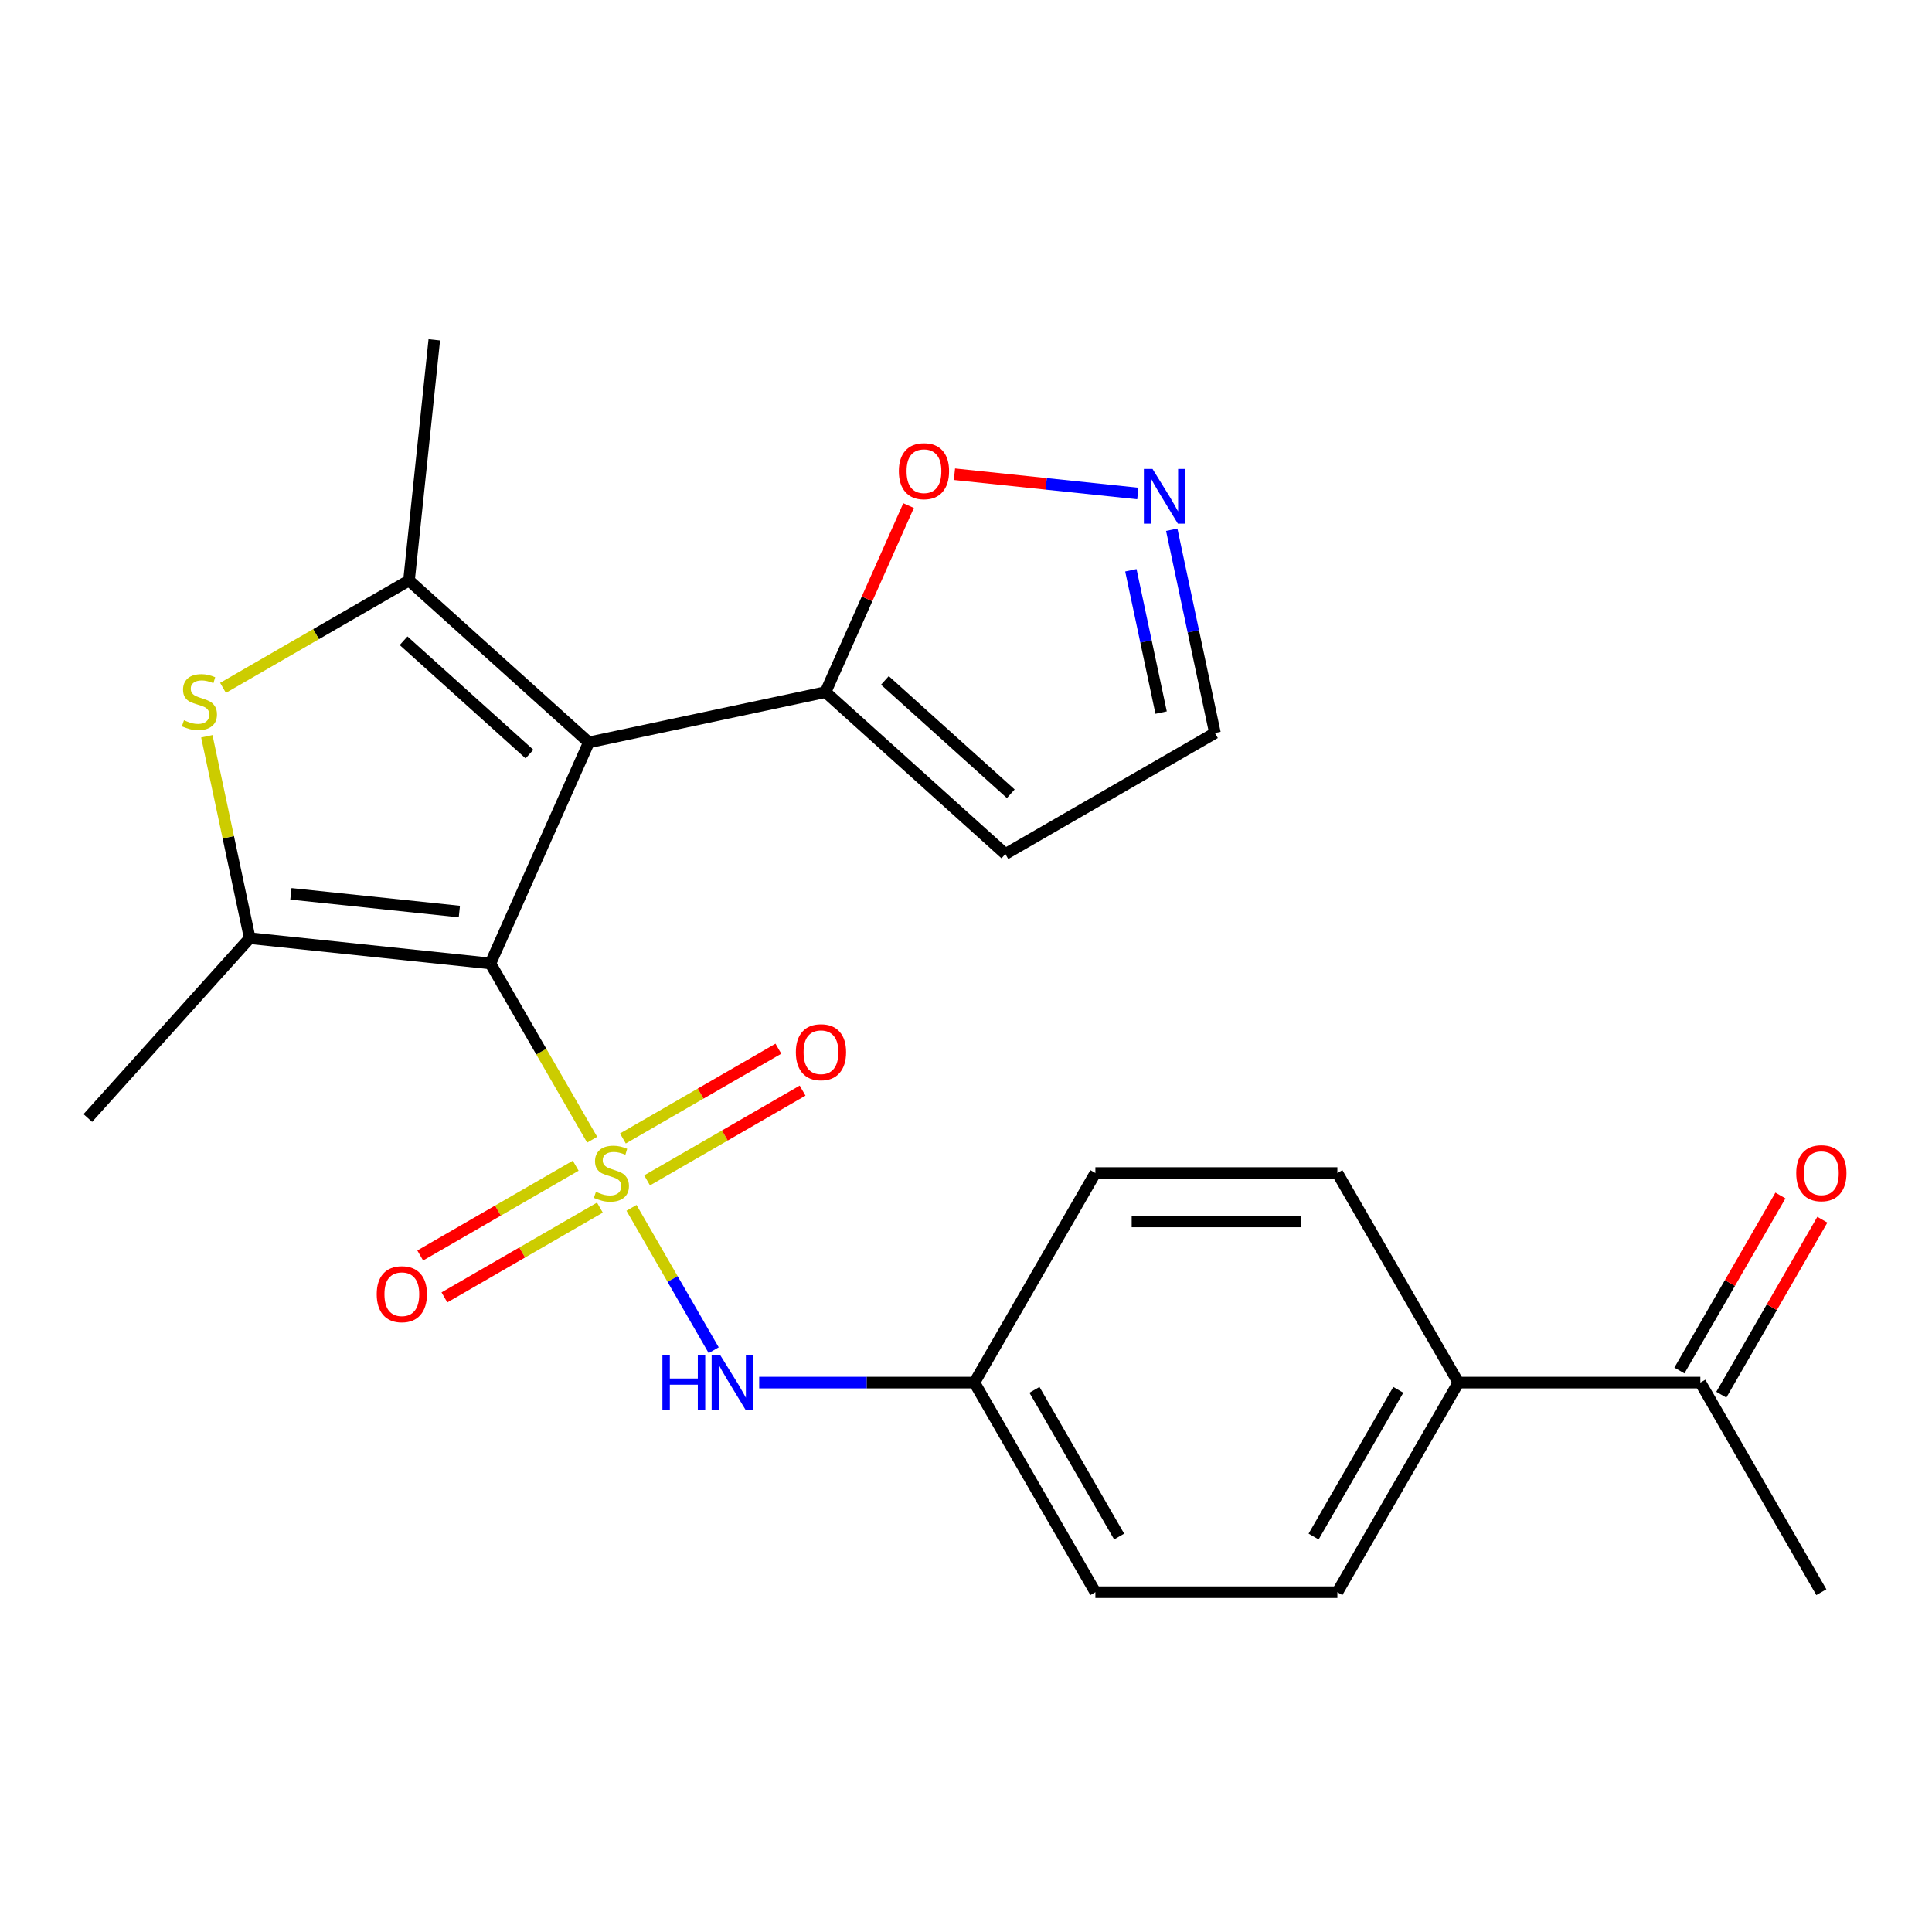 <?xml version='1.0' encoding='iso-8859-1'?>
<svg version='1.1' baseProfile='full'
              xmlns='http://www.w3.org/2000/svg'
                      xmlns:rdkit='http://www.rdkit.org/xml'
                      xmlns:xlink='http://www.w3.org/1999/xlink'
                  xml:space='preserve'
width='1000px' height='1000px' viewBox='0 0 1000 1000'>
<!-- END OF HEADER -->
<rect style='opacity:1.0;fill:#FFFFFF;stroke:none' width='1000' height='1000' x='0' y='0'> </rect>
<path class='bond-0' d='M 306.5,589.914 L 280.167,544.303' style='fill:none;fill-rule:evenodd;stroke:#CCCC00;stroke-width:6px;stroke-linecap:butt;stroke-linejoin:miter;stroke-opacity:1' />
<path class='bond-0' d='M 280.167,544.303 L 253.833,498.692' style='fill:none;fill-rule:evenodd;stroke:#000000;stroke-width:6px;stroke-linecap:butt;stroke-linejoin:miter;stroke-opacity:1' />
<path class='bond-6' d='M 326.859,625.177 L 348.132,662.022' style='fill:none;fill-rule:evenodd;stroke:#CCCC00;stroke-width:6px;stroke-linecap:butt;stroke-linejoin:miter;stroke-opacity:1' />
<path class='bond-6' d='M 348.132,662.022 L 369.404,698.867' style='fill:none;fill-rule:evenodd;stroke:#0000FF;stroke-width:6px;stroke-linecap:butt;stroke-linejoin:miter;stroke-opacity:1' />
<path class='bond-8' d='M 334.934,610.963 L 375.176,587.729' style='fill:none;fill-rule:evenodd;stroke:#CCCC00;stroke-width:6px;stroke-linecap:butt;stroke-linejoin:miter;stroke-opacity:1' />
<path class='bond-8' d='M 375.176,587.729 L 415.417,564.496' style='fill:none;fill-rule:evenodd;stroke:#FF0000;stroke-width:6px;stroke-linecap:butt;stroke-linejoin:miter;stroke-opacity:1' />
<path class='bond-8' d='M 322.409,589.268 L 362.65,566.035' style='fill:none;fill-rule:evenodd;stroke:#CCCC00;stroke-width:6px;stroke-linecap:butt;stroke-linejoin:miter;stroke-opacity:1' />
<path class='bond-8' d='M 362.65,566.035 L 402.892,542.801' style='fill:none;fill-rule:evenodd;stroke:#FF0000;stroke-width:6px;stroke-linecap:butt;stroke-linejoin:miter;stroke-opacity:1' />
<path class='bond-9' d='M 297.986,603.368 L 257.745,626.602' style='fill:none;fill-rule:evenodd;stroke:#CCCC00;stroke-width:6px;stroke-linecap:butt;stroke-linejoin:miter;stroke-opacity:1' />
<path class='bond-9' d='M 257.745,626.602 L 217.503,649.835' style='fill:none;fill-rule:evenodd;stroke:#FF0000;stroke-width:6px;stroke-linecap:butt;stroke-linejoin:miter;stroke-opacity:1' />
<path class='bond-9' d='M 310.512,625.063 L 270.27,648.296' style='fill:none;fill-rule:evenodd;stroke:#CCCC00;stroke-width:6px;stroke-linecap:butt;stroke-linejoin:miter;stroke-opacity:1' />
<path class='bond-9' d='M 270.27,648.296 L 230.029,671.53' style='fill:none;fill-rule:evenodd;stroke:#FF0000;stroke-width:6px;stroke-linecap:butt;stroke-linejoin:miter;stroke-opacity:1' />
<path class='bond-1' d='M 253.833,498.692 L 304.779,384.267' style='fill:none;fill-rule:evenodd;stroke:#000000;stroke-width:6px;stroke-linecap:butt;stroke-linejoin:miter;stroke-opacity:1' />
<path class='bond-2' d='M 253.833,498.692 L 129.266,485.6' style='fill:none;fill-rule:evenodd;stroke:#000000;stroke-width:6px;stroke-linecap:butt;stroke-linejoin:miter;stroke-opacity:1' />
<path class='bond-2' d='M 237.767,471.815 L 150.569,462.65' style='fill:none;fill-rule:evenodd;stroke:#000000;stroke-width:6px;stroke-linecap:butt;stroke-linejoin:miter;stroke-opacity:1' />
<path class='bond-3' d='M 304.779,384.267 L 211.697,300.456' style='fill:none;fill-rule:evenodd;stroke:#000000;stroke-width:6px;stroke-linecap:butt;stroke-linejoin:miter;stroke-opacity:1' />
<path class='bond-3' d='M 274.054,390.312 L 208.897,331.644' style='fill:none;fill-rule:evenodd;stroke:#000000;stroke-width:6px;stroke-linecap:butt;stroke-linejoin:miter;stroke-opacity:1' />
<path class='bond-5' d='M 304.779,384.267 L 427.295,358.226' style='fill:none;fill-rule:evenodd;stroke:#000000;stroke-width:6px;stroke-linecap:butt;stroke-linejoin:miter;stroke-opacity:1' />
<path class='bond-4' d='M 129.266,485.6 L 118.159,433.347' style='fill:none;fill-rule:evenodd;stroke:#000000;stroke-width:6px;stroke-linecap:butt;stroke-linejoin:miter;stroke-opacity:1' />
<path class='bond-4' d='M 118.159,433.347 L 107.052,381.095' style='fill:none;fill-rule:evenodd;stroke:#CCCC00;stroke-width:6px;stroke-linecap:butt;stroke-linejoin:miter;stroke-opacity:1' />
<path class='bond-19' d='M 129.266,485.6 L 45.455,578.682' style='fill:none;fill-rule:evenodd;stroke:#000000;stroke-width:6px;stroke-linecap:butt;stroke-linejoin:miter;stroke-opacity:1' />
<path class='bond-20' d='M 211.697,300.456 L 224.79,175.889' style='fill:none;fill-rule:evenodd;stroke:#000000;stroke-width:6px;stroke-linecap:butt;stroke-linejoin:miter;stroke-opacity:1' />
<path class='bond-24' d='M 211.697,300.456 L 163.566,328.245' style='fill:none;fill-rule:evenodd;stroke:#000000;stroke-width:6px;stroke-linecap:butt;stroke-linejoin:miter;stroke-opacity:1' />
<path class='bond-24' d='M 163.566,328.245 L 115.435,356.033' style='fill:none;fill-rule:evenodd;stroke:#CCCC00;stroke-width:6px;stroke-linecap:butt;stroke-linejoin:miter;stroke-opacity:1' />
<path class='bond-10' d='M 427.295,358.226 L 448.785,309.959' style='fill:none;fill-rule:evenodd;stroke:#000000;stroke-width:6px;stroke-linecap:butt;stroke-linejoin:miter;stroke-opacity:1' />
<path class='bond-10' d='M 448.785,309.959 L 470.275,261.692' style='fill:none;fill-rule:evenodd;stroke:#FF0000;stroke-width:6px;stroke-linecap:butt;stroke-linejoin:miter;stroke-opacity:1' />
<path class='bond-11' d='M 427.295,358.226 L 520.377,442.037' style='fill:none;fill-rule:evenodd;stroke:#000000;stroke-width:6px;stroke-linecap:butt;stroke-linejoin:miter;stroke-opacity:1' />
<path class='bond-11' d='M 458.02,352.181 L 523.177,410.849' style='fill:none;fill-rule:evenodd;stroke:#000000;stroke-width:6px;stroke-linecap:butt;stroke-linejoin:miter;stroke-opacity:1' />
<path class='bond-16' d='M 392.958,715.638 L 448.65,715.638' style='fill:none;fill-rule:evenodd;stroke:#0000FF;stroke-width:6px;stroke-linecap:butt;stroke-linejoin:miter;stroke-opacity:1' />
<path class='bond-16' d='M 448.65,715.638 L 504.341,715.638' style='fill:none;fill-rule:evenodd;stroke:#000000;stroke-width:6px;stroke-linecap:butt;stroke-linejoin:miter;stroke-opacity:1' />
<path class='bond-7' d='M 588.937,255.435 L 541.48,250.447' style='fill:none;fill-rule:evenodd;stroke:#0000FF;stroke-width:6px;stroke-linecap:butt;stroke-linejoin:miter;stroke-opacity:1' />
<path class='bond-7' d='M 541.48,250.447 L 494.023,245.459' style='fill:none;fill-rule:evenodd;stroke:#FF0000;stroke-width:6px;stroke-linecap:butt;stroke-linejoin:miter;stroke-opacity:1' />
<path class='bond-26' d='M 606.484,274.185 L 617.667,326.797' style='fill:none;fill-rule:evenodd;stroke:#0000FF;stroke-width:6px;stroke-linecap:butt;stroke-linejoin:miter;stroke-opacity:1' />
<path class='bond-26' d='M 617.667,326.797 L 628.85,379.41' style='fill:none;fill-rule:evenodd;stroke:#000000;stroke-width:6px;stroke-linecap:butt;stroke-linejoin:miter;stroke-opacity:1' />
<path class='bond-26' d='M 585.335,295.177 L 593.164,332.006' style='fill:none;fill-rule:evenodd;stroke:#0000FF;stroke-width:6px;stroke-linecap:butt;stroke-linejoin:miter;stroke-opacity:1' />
<path class='bond-26' d='M 593.164,332.006 L 600.992,368.834' style='fill:none;fill-rule:evenodd;stroke:#000000;stroke-width:6px;stroke-linecap:butt;stroke-linejoin:miter;stroke-opacity:1' />
<path class='bond-14' d='M 520.377,442.037 L 628.85,379.41' style='fill:none;fill-rule:evenodd;stroke:#000000;stroke-width:6px;stroke-linecap:butt;stroke-linejoin:miter;stroke-opacity:1' />
<path class='bond-12' d='M 880.102,715.638 L 754.849,715.638' style='fill:none;fill-rule:evenodd;stroke:#000000;stroke-width:6px;stroke-linecap:butt;stroke-linejoin:miter;stroke-opacity:1' />
<path class='bond-15' d='M 890.95,721.901 L 917.098,676.61' style='fill:none;fill-rule:evenodd;stroke:#000000;stroke-width:6px;stroke-linecap:butt;stroke-linejoin:miter;stroke-opacity:1' />
<path class='bond-15' d='M 917.098,676.61 L 943.247,631.319' style='fill:none;fill-rule:evenodd;stroke:#FF0000;stroke-width:6px;stroke-linecap:butt;stroke-linejoin:miter;stroke-opacity:1' />
<path class='bond-15' d='M 869.255,709.376 L 895.404,664.085' style='fill:none;fill-rule:evenodd;stroke:#000000;stroke-width:6px;stroke-linecap:butt;stroke-linejoin:miter;stroke-opacity:1' />
<path class='bond-15' d='M 895.404,664.085 L 921.552,618.794' style='fill:none;fill-rule:evenodd;stroke:#FF0000;stroke-width:6px;stroke-linecap:butt;stroke-linejoin:miter;stroke-opacity:1' />
<path class='bond-23' d='M 880.102,715.638 L 942.729,824.111' style='fill:none;fill-rule:evenodd;stroke:#000000;stroke-width:6px;stroke-linecap:butt;stroke-linejoin:miter;stroke-opacity:1' />
<path class='bond-13' d='M 754.849,715.638 L 692.222,824.111' style='fill:none;fill-rule:evenodd;stroke:#000000;stroke-width:6px;stroke-linecap:butt;stroke-linejoin:miter;stroke-opacity:1' />
<path class='bond-13' d='M 723.76,719.384 L 679.921,795.315' style='fill:none;fill-rule:evenodd;stroke:#000000;stroke-width:6px;stroke-linecap:butt;stroke-linejoin:miter;stroke-opacity:1' />
<path class='bond-25' d='M 754.849,715.638 L 692.222,607.165' style='fill:none;fill-rule:evenodd;stroke:#000000;stroke-width:6px;stroke-linecap:butt;stroke-linejoin:miter;stroke-opacity:1' />
<path class='bond-21' d='M 504.341,715.638 L 566.968,607.165' style='fill:none;fill-rule:evenodd;stroke:#000000;stroke-width:6px;stroke-linecap:butt;stroke-linejoin:miter;stroke-opacity:1' />
<path class='bond-22' d='M 504.341,715.638 L 566.968,824.111' style='fill:none;fill-rule:evenodd;stroke:#000000;stroke-width:6px;stroke-linecap:butt;stroke-linejoin:miter;stroke-opacity:1' />
<path class='bond-22' d='M 535.43,719.384 L 579.268,795.315' style='fill:none;fill-rule:evenodd;stroke:#000000;stroke-width:6px;stroke-linecap:butt;stroke-linejoin:miter;stroke-opacity:1' />
<path class='bond-17' d='M 692.222,607.165 L 566.968,607.165' style='fill:none;fill-rule:evenodd;stroke:#000000;stroke-width:6px;stroke-linecap:butt;stroke-linejoin:miter;stroke-opacity:1' />
<path class='bond-17' d='M 673.434,632.216 L 585.756,632.216' style='fill:none;fill-rule:evenodd;stroke:#000000;stroke-width:6px;stroke-linecap:butt;stroke-linejoin:miter;stroke-opacity:1' />
<path class='bond-18' d='M 692.222,824.111 L 566.968,824.111' style='fill:none;fill-rule:evenodd;stroke:#000000;stroke-width:6px;stroke-linecap:butt;stroke-linejoin:miter;stroke-opacity:1' />
<path  class='atom-0' d='M 308.46 616.885
Q 308.78 617.005, 310.1 617.565
Q 311.42 618.125, 312.86 618.485
Q 314.34 618.805, 315.78 618.805
Q 318.46 618.805, 320.02 617.525
Q 321.58 616.205, 321.58 613.925
Q 321.58 612.365, 320.78 611.405
Q 320.02 610.445, 318.82 609.925
Q 317.62 609.405, 315.62 608.805
Q 313.1 608.045, 311.58 607.325
Q 310.1 606.605, 309.02 605.085
Q 307.98 603.565, 307.98 601.005
Q 307.98 597.445, 310.38 595.245
Q 312.82 593.045, 317.62 593.045
Q 320.9 593.045, 324.62 594.605
L 323.7 597.685
Q 320.3 596.285, 317.74 596.285
Q 314.98 596.285, 313.46 597.445
Q 311.94 598.565, 311.98 600.525
Q 311.98 602.045, 312.74 602.965
Q 313.54 603.885, 314.66 604.405
Q 315.82 604.925, 317.74 605.525
Q 320.3 606.325, 321.82 607.125
Q 323.34 607.925, 324.42 609.565
Q 325.54 611.165, 325.54 613.925
Q 325.54 617.845, 322.9 619.965
Q 320.3 622.045, 315.94 622.045
Q 313.42 622.045, 311.5 621.485
Q 309.62 620.965, 307.38 620.045
L 308.46 616.885
' fill='#CCCC00'/>
<path  class='atom-5' d='M 95.224 372.803
Q 95.544 372.923, 96.864 373.483
Q 98.184 374.043, 99.624 374.403
Q 101.104 374.723, 102.544 374.723
Q 105.224 374.723, 106.784 373.443
Q 108.344 372.123, 108.344 369.843
Q 108.344 368.283, 107.544 367.323
Q 106.784 366.363, 105.584 365.843
Q 104.384 365.323, 102.384 364.723
Q 99.864 363.963, 98.344 363.243
Q 96.864 362.523, 95.784 361.003
Q 94.744 359.483, 94.744 356.923
Q 94.744 353.363, 97.144 351.163
Q 99.584 348.963, 104.384 348.963
Q 107.664 348.963, 111.384 350.523
L 110.464 353.603
Q 107.064 352.203, 104.504 352.203
Q 101.744 352.203, 100.224 353.363
Q 98.704 354.483, 98.744 356.443
Q 98.744 357.963, 99.504 358.883
Q 100.304 359.803, 101.424 360.323
Q 102.584 360.843, 104.504 361.443
Q 107.064 362.243, 108.584 363.043
Q 110.104 363.843, 111.184 365.483
Q 112.304 367.083, 112.304 369.843
Q 112.304 373.763, 109.664 375.883
Q 107.064 377.963, 102.704 377.963
Q 100.184 377.963, 98.264 377.403
Q 96.384 376.883, 94.144 375.963
L 95.224 372.803
' fill='#CCCC00'/>
<path  class='atom-7' d='M 342.867 701.478
L 346.707 701.478
L 346.707 713.518
L 361.187 713.518
L 361.187 701.478
L 365.027 701.478
L 365.027 729.798
L 361.187 729.798
L 361.187 716.718
L 346.707 716.718
L 346.707 729.798
L 342.867 729.798
L 342.867 701.478
' fill='#0000FF'/>
<path  class='atom-7' d='M 372.827 701.478
L 382.107 716.478
Q 383.027 717.958, 384.507 720.638
Q 385.987 723.318, 386.067 723.478
L 386.067 701.478
L 389.827 701.478
L 389.827 729.798
L 385.947 729.798
L 375.987 713.398
Q 374.827 711.478, 373.587 709.278
Q 372.387 707.078, 372.027 706.398
L 372.027 729.798
L 368.347 729.798
L 368.347 701.478
L 372.827 701.478
' fill='#0000FF'/>
<path  class='atom-8' d='M 596.548 242.733
L 605.828 257.733
Q 606.748 259.213, 608.228 261.893
Q 609.708 264.573, 609.788 264.733
L 609.788 242.733
L 613.548 242.733
L 613.548 271.053
L 609.668 271.053
L 599.708 254.653
Q 598.548 252.733, 597.308 250.533
Q 596.108 248.333, 595.748 247.653
L 595.748 271.053
L 592.068 271.053
L 592.068 242.733
L 596.548 242.733
' fill='#0000FF'/>
<path  class='atom-9' d='M 411.933 544.619
Q 411.933 537.819, 415.293 534.019
Q 418.653 530.219, 424.933 530.219
Q 431.213 530.219, 434.573 534.019
Q 437.933 537.819, 437.933 544.619
Q 437.933 551.499, 434.533 555.419
Q 431.133 559.299, 424.933 559.299
Q 418.693 559.299, 415.293 555.419
Q 411.933 551.539, 411.933 544.619
M 424.933 556.099
Q 429.253 556.099, 431.573 553.219
Q 433.933 550.299, 433.933 544.619
Q 433.933 539.059, 431.573 536.259
Q 429.253 533.419, 424.933 533.419
Q 420.613 533.419, 418.253 536.219
Q 415.933 539.019, 415.933 544.619
Q 415.933 550.339, 418.253 553.219
Q 420.613 556.099, 424.933 556.099
' fill='#FF0000'/>
<path  class='atom-10' d='M 194.987 669.872
Q 194.987 663.072, 198.347 659.272
Q 201.707 655.472, 207.987 655.472
Q 214.267 655.472, 217.627 659.272
Q 220.987 663.072, 220.987 669.872
Q 220.987 676.752, 217.587 680.672
Q 214.187 684.552, 207.987 684.552
Q 201.747 684.552, 198.347 680.672
Q 194.987 676.792, 194.987 669.872
M 207.987 681.352
Q 212.307 681.352, 214.627 678.472
Q 216.987 675.552, 216.987 669.872
Q 216.987 664.312, 214.627 661.512
Q 212.307 658.672, 207.987 658.672
Q 203.667 658.672, 201.307 661.472
Q 198.987 664.272, 198.987 669.872
Q 198.987 675.592, 201.307 678.472
Q 203.667 681.352, 207.987 681.352
' fill='#FF0000'/>
<path  class='atom-11' d='M 465.241 243.881
Q 465.241 237.081, 468.601 233.281
Q 471.961 229.481, 478.241 229.481
Q 484.521 229.481, 487.881 233.281
Q 491.241 237.081, 491.241 243.881
Q 491.241 250.761, 487.841 254.681
Q 484.441 258.561, 478.241 258.561
Q 472.001 258.561, 468.601 254.681
Q 465.241 250.801, 465.241 243.881
M 478.241 255.361
Q 482.561 255.361, 484.881 252.481
Q 487.241 249.561, 487.241 243.881
Q 487.241 238.321, 484.881 235.521
Q 482.561 232.681, 478.241 232.681
Q 473.921 232.681, 471.561 235.481
Q 469.241 238.281, 469.241 243.881
Q 469.241 249.601, 471.561 252.481
Q 473.921 255.361, 478.241 255.361
' fill='#FF0000'/>
<path  class='atom-16' d='M 929.729 607.245
Q 929.729 600.445, 933.089 596.645
Q 936.449 592.845, 942.729 592.845
Q 949.009 592.845, 952.369 596.645
Q 955.729 600.445, 955.729 607.245
Q 955.729 614.125, 952.329 618.045
Q 948.929 621.925, 942.729 621.925
Q 936.489 621.925, 933.089 618.045
Q 929.729 614.165, 929.729 607.245
M 942.729 618.725
Q 947.049 618.725, 949.369 615.845
Q 951.729 612.925, 951.729 607.245
Q 951.729 601.685, 949.369 598.885
Q 947.049 596.045, 942.729 596.045
Q 938.409 596.045, 936.049 598.845
Q 933.729 601.645, 933.729 607.245
Q 933.729 612.965, 936.049 615.845
Q 938.409 618.725, 942.729 618.725
' fill='#FF0000'/>
</svg>
